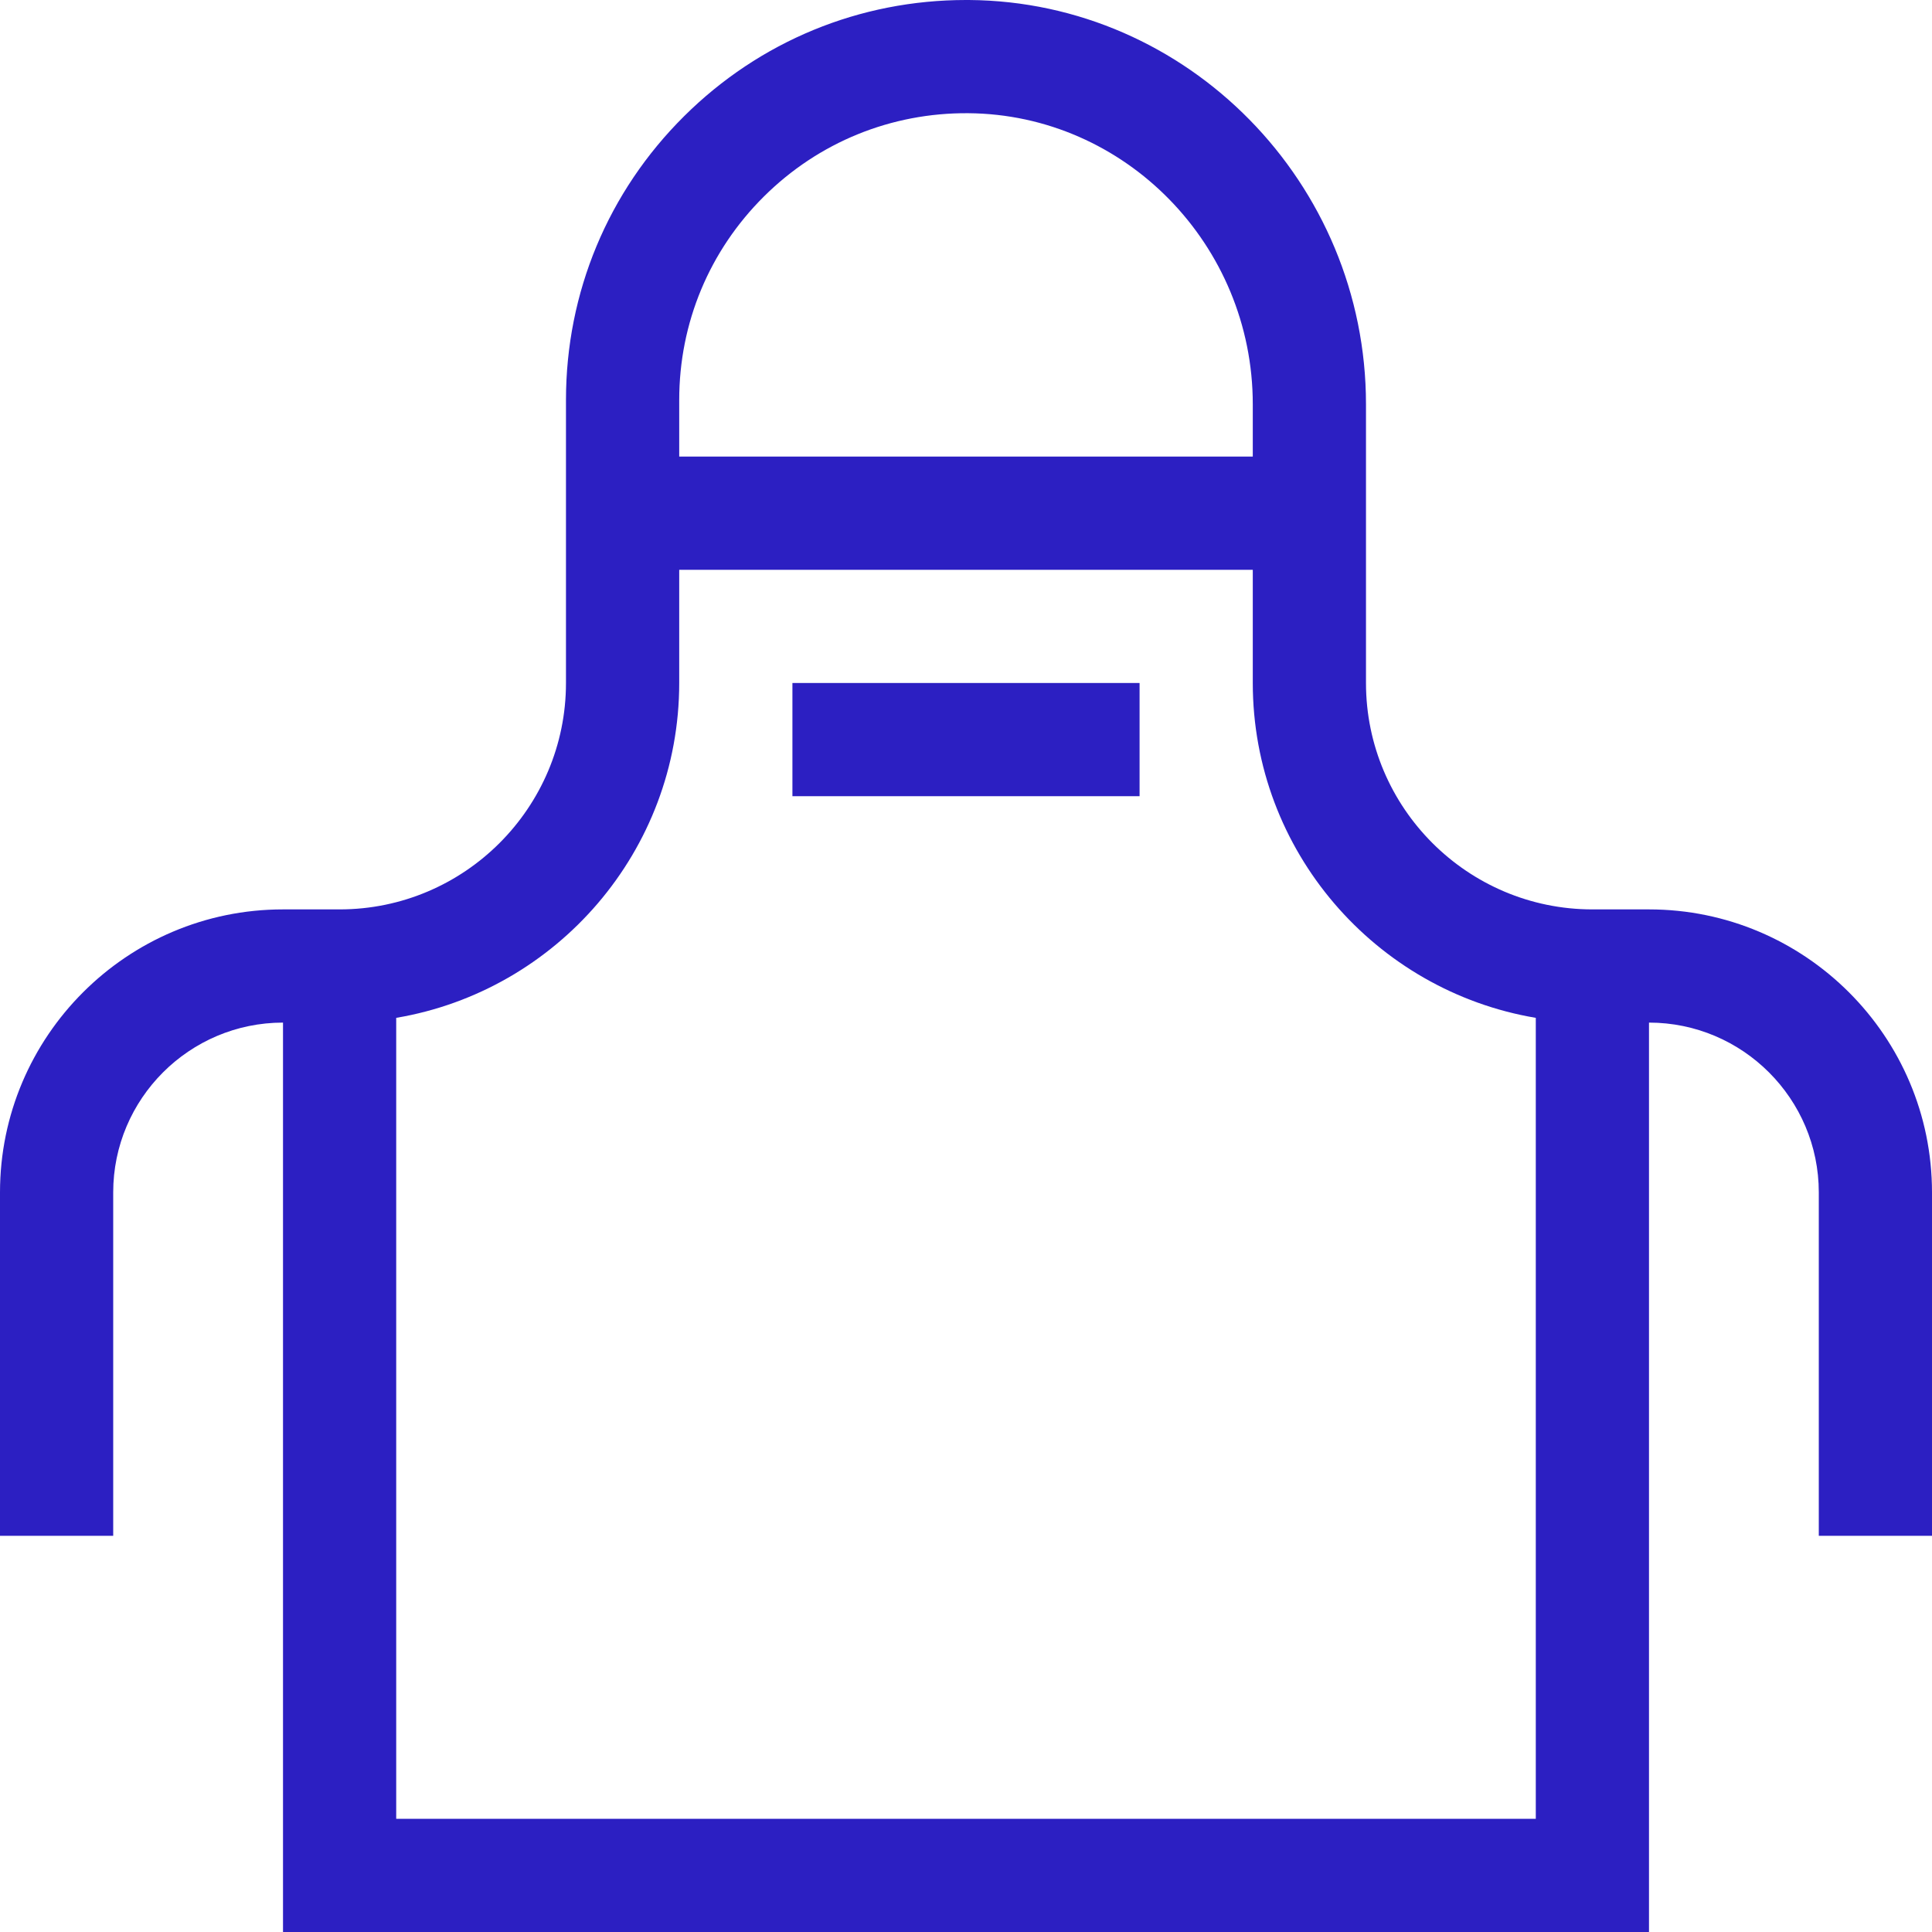 <svg xmlns="http://www.w3.org/2000/svg" id="Capa_1" data-name="Capa 1" viewBox="0 0 512 512"><defs><style>      .cls-1 {        fill: #2c1fc2;        stroke-width: 0px;      }    </style></defs><path class="cls-1" d="M210,181h92v30h-92v-30Z"></path><path class="cls-1" d="M437,241h-15c-33.08,0-60-26.92-60-60v-73.86C362,48.5,314.81.43,256.8,0c-.27,0-.54,0-.81,0-28.17,0-54.66,10.91-74.67,30.77-20.2,20.05-31.33,46.77-31.33,75.23v75c0,33.08-26.92,60-60,60h-15C33.65,241,0,274.64,0,316v91h30v-91c0-24.81,20.19-45,45-45v241h362v-241c24.81,0,45,20.19,45,45v91h30v-91c0-41.36-33.64-75-75-75ZM202.46,52.06c14.48-14.38,33.73-22.21,54.12-22.06,41.59.31,75.42,34.91,75.42,77.14v13.86h-152v-15c0-20.41,7.98-39.56,22.46-53.94ZM105,482v-212.26c42.51-7.16,75-44.23,75-88.74v-30h152v30c0,44.52,32.49,81.58,75,88.74v212.26H105Z"></path></svg>